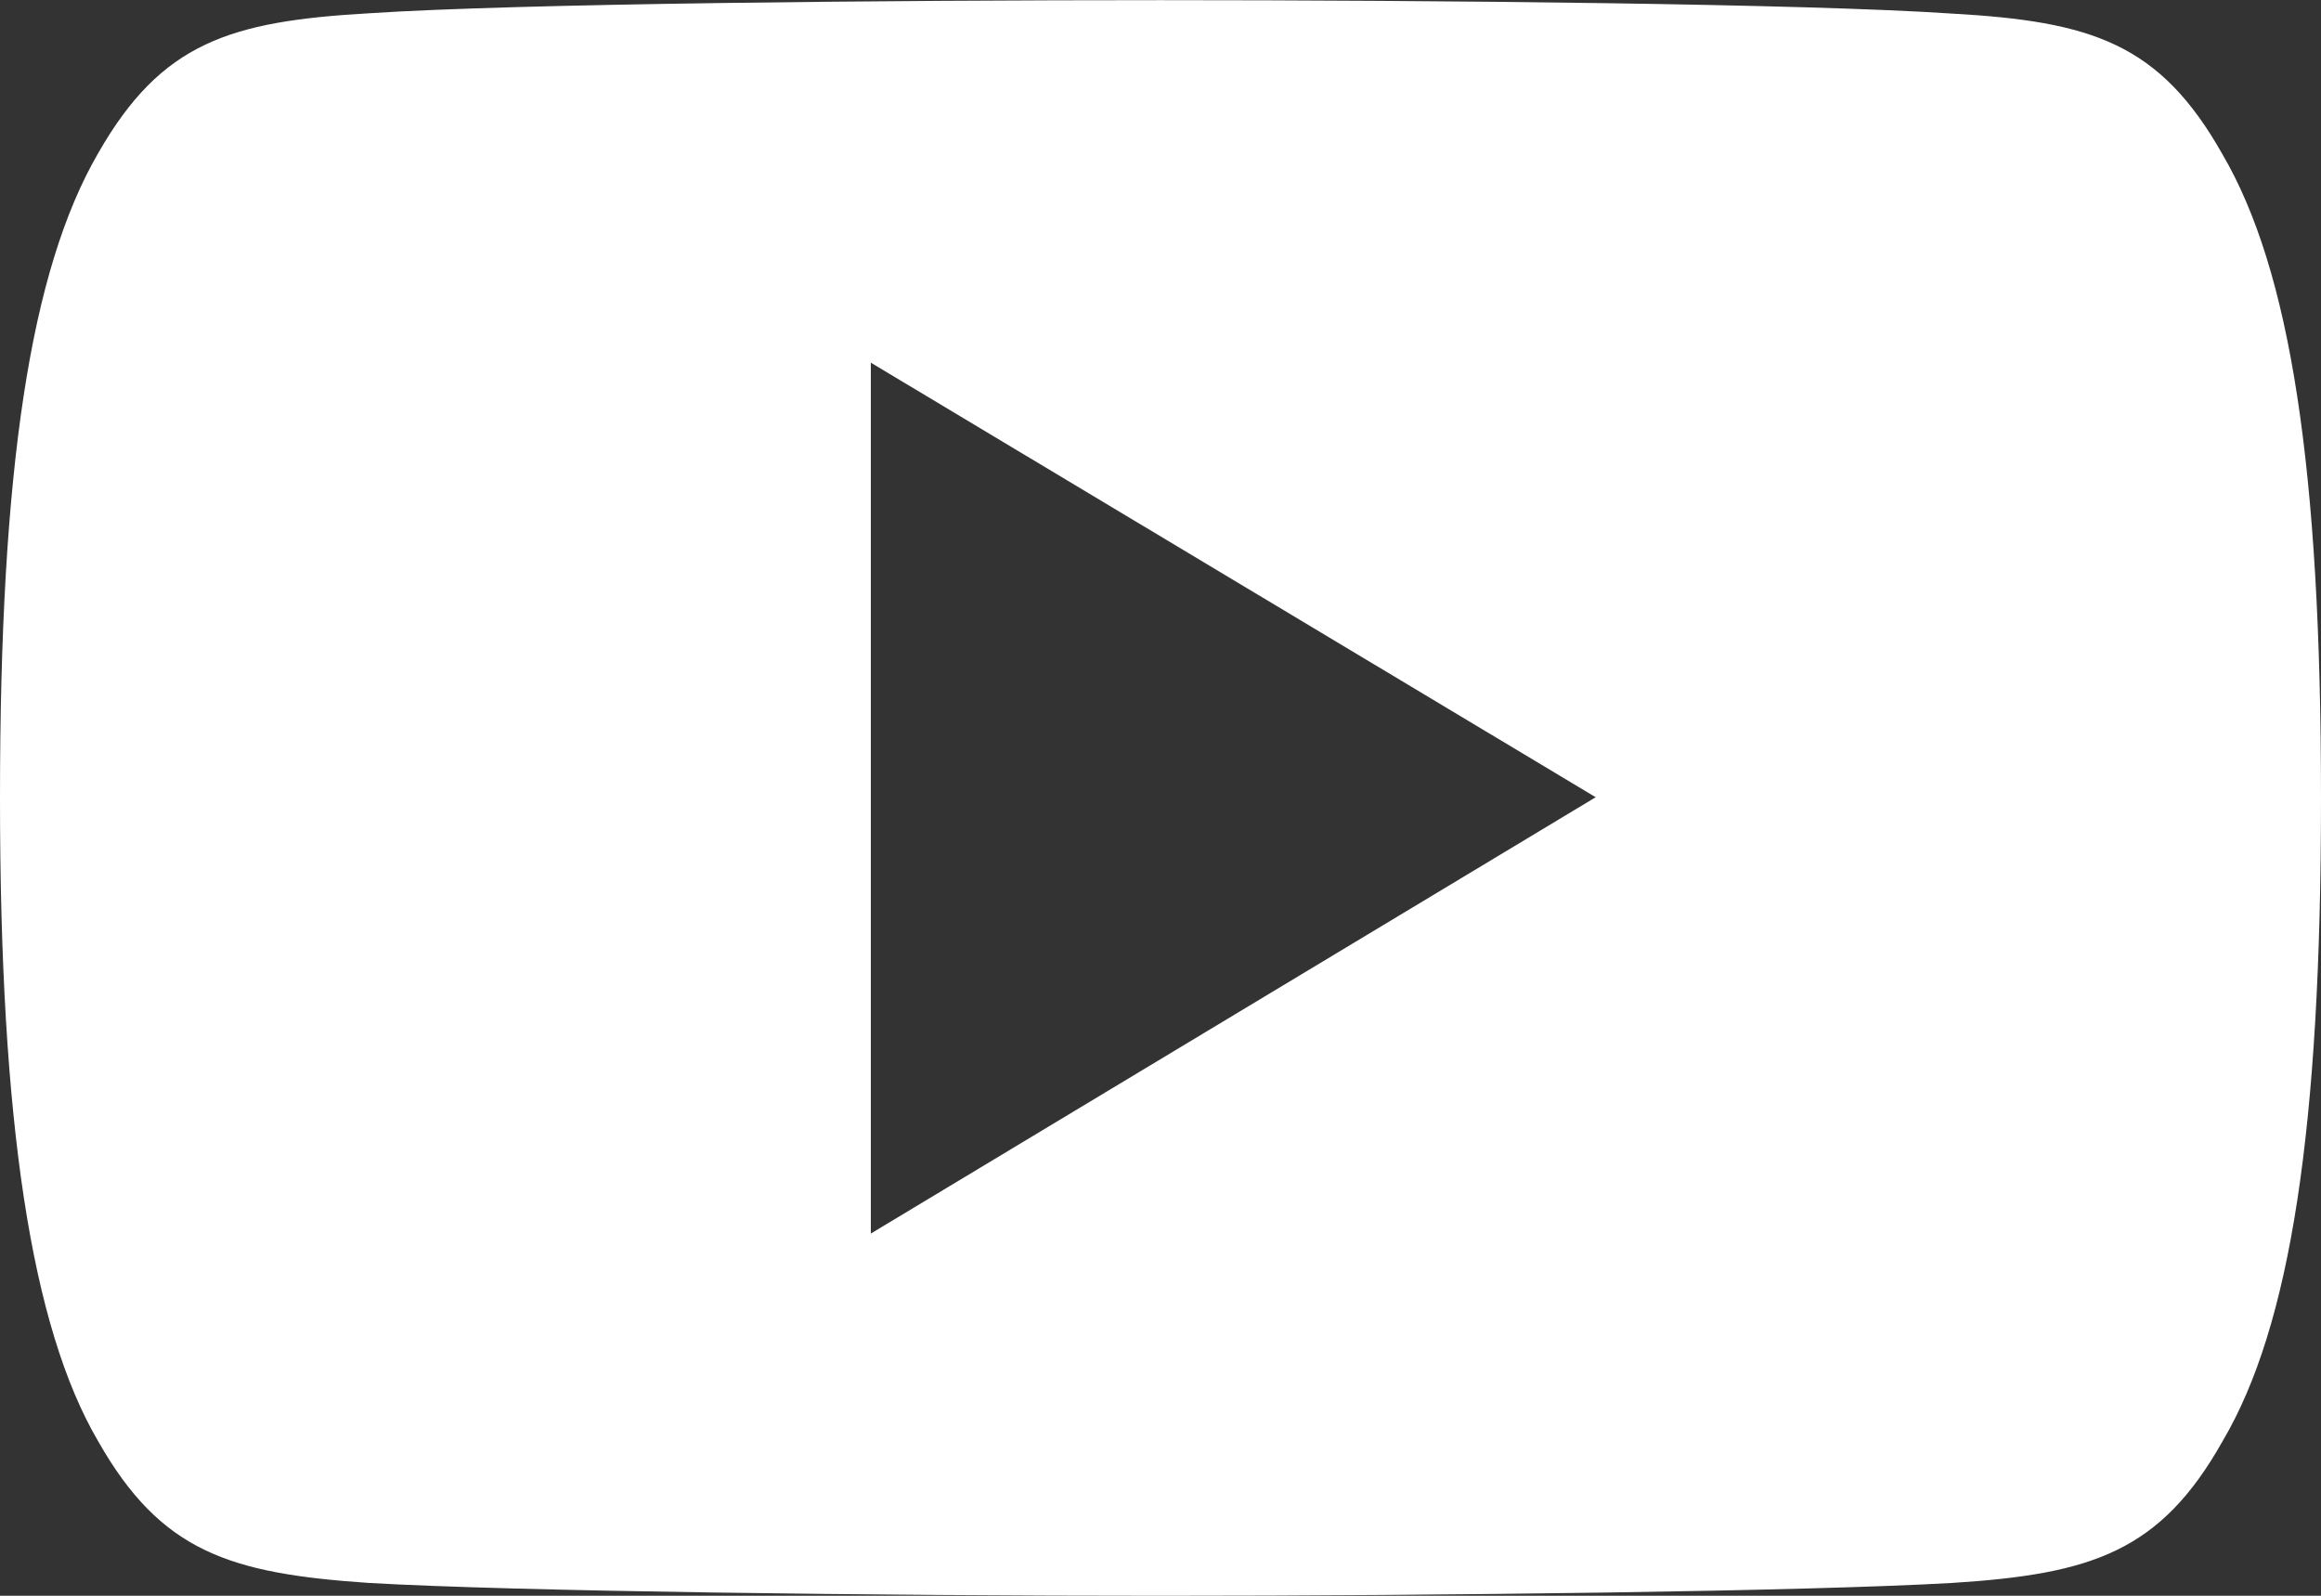 <svg xmlns="http://www.w3.org/2000/svg" width="15.725" height="10.811" viewBox="0 0 15.725 10.811">
  <rect x="0" y="0" width="15.725" height="10.811" fill="#333333" stroke="none"/>
  <g id="_004-youtube" data-name="004-youtube" transform="translate(0 0)">
    <path id="Combined_Shape" data-name="Combined Shape" d="M7.864,10.81c-1.922,0-4.382-.03-5.365-.087-.945-.064-1.409-.212-1.834-.96C.211,8.988,0,7.6,0,5.41V5.4c0-2.224.205-3.57.665-4.363C1.093.288,1.556.143,2.5.089,3.492.023,6.01,0,7.864,0s4.372.024,5.36.091c.945.053,1.408.2,1.832.951.462.788.669,2.133.669,4.361v.008c0,2.229-.206,3.572-.667,4.352-.421.748-.885.9-1.832.96C12.236,10.78,9.779,10.81,7.864,10.81ZM5.9,2.456v5.9L10.811,5.4Z" transform="translate(0 0.001)" fill="#fff"/>
  </g>
</svg>
